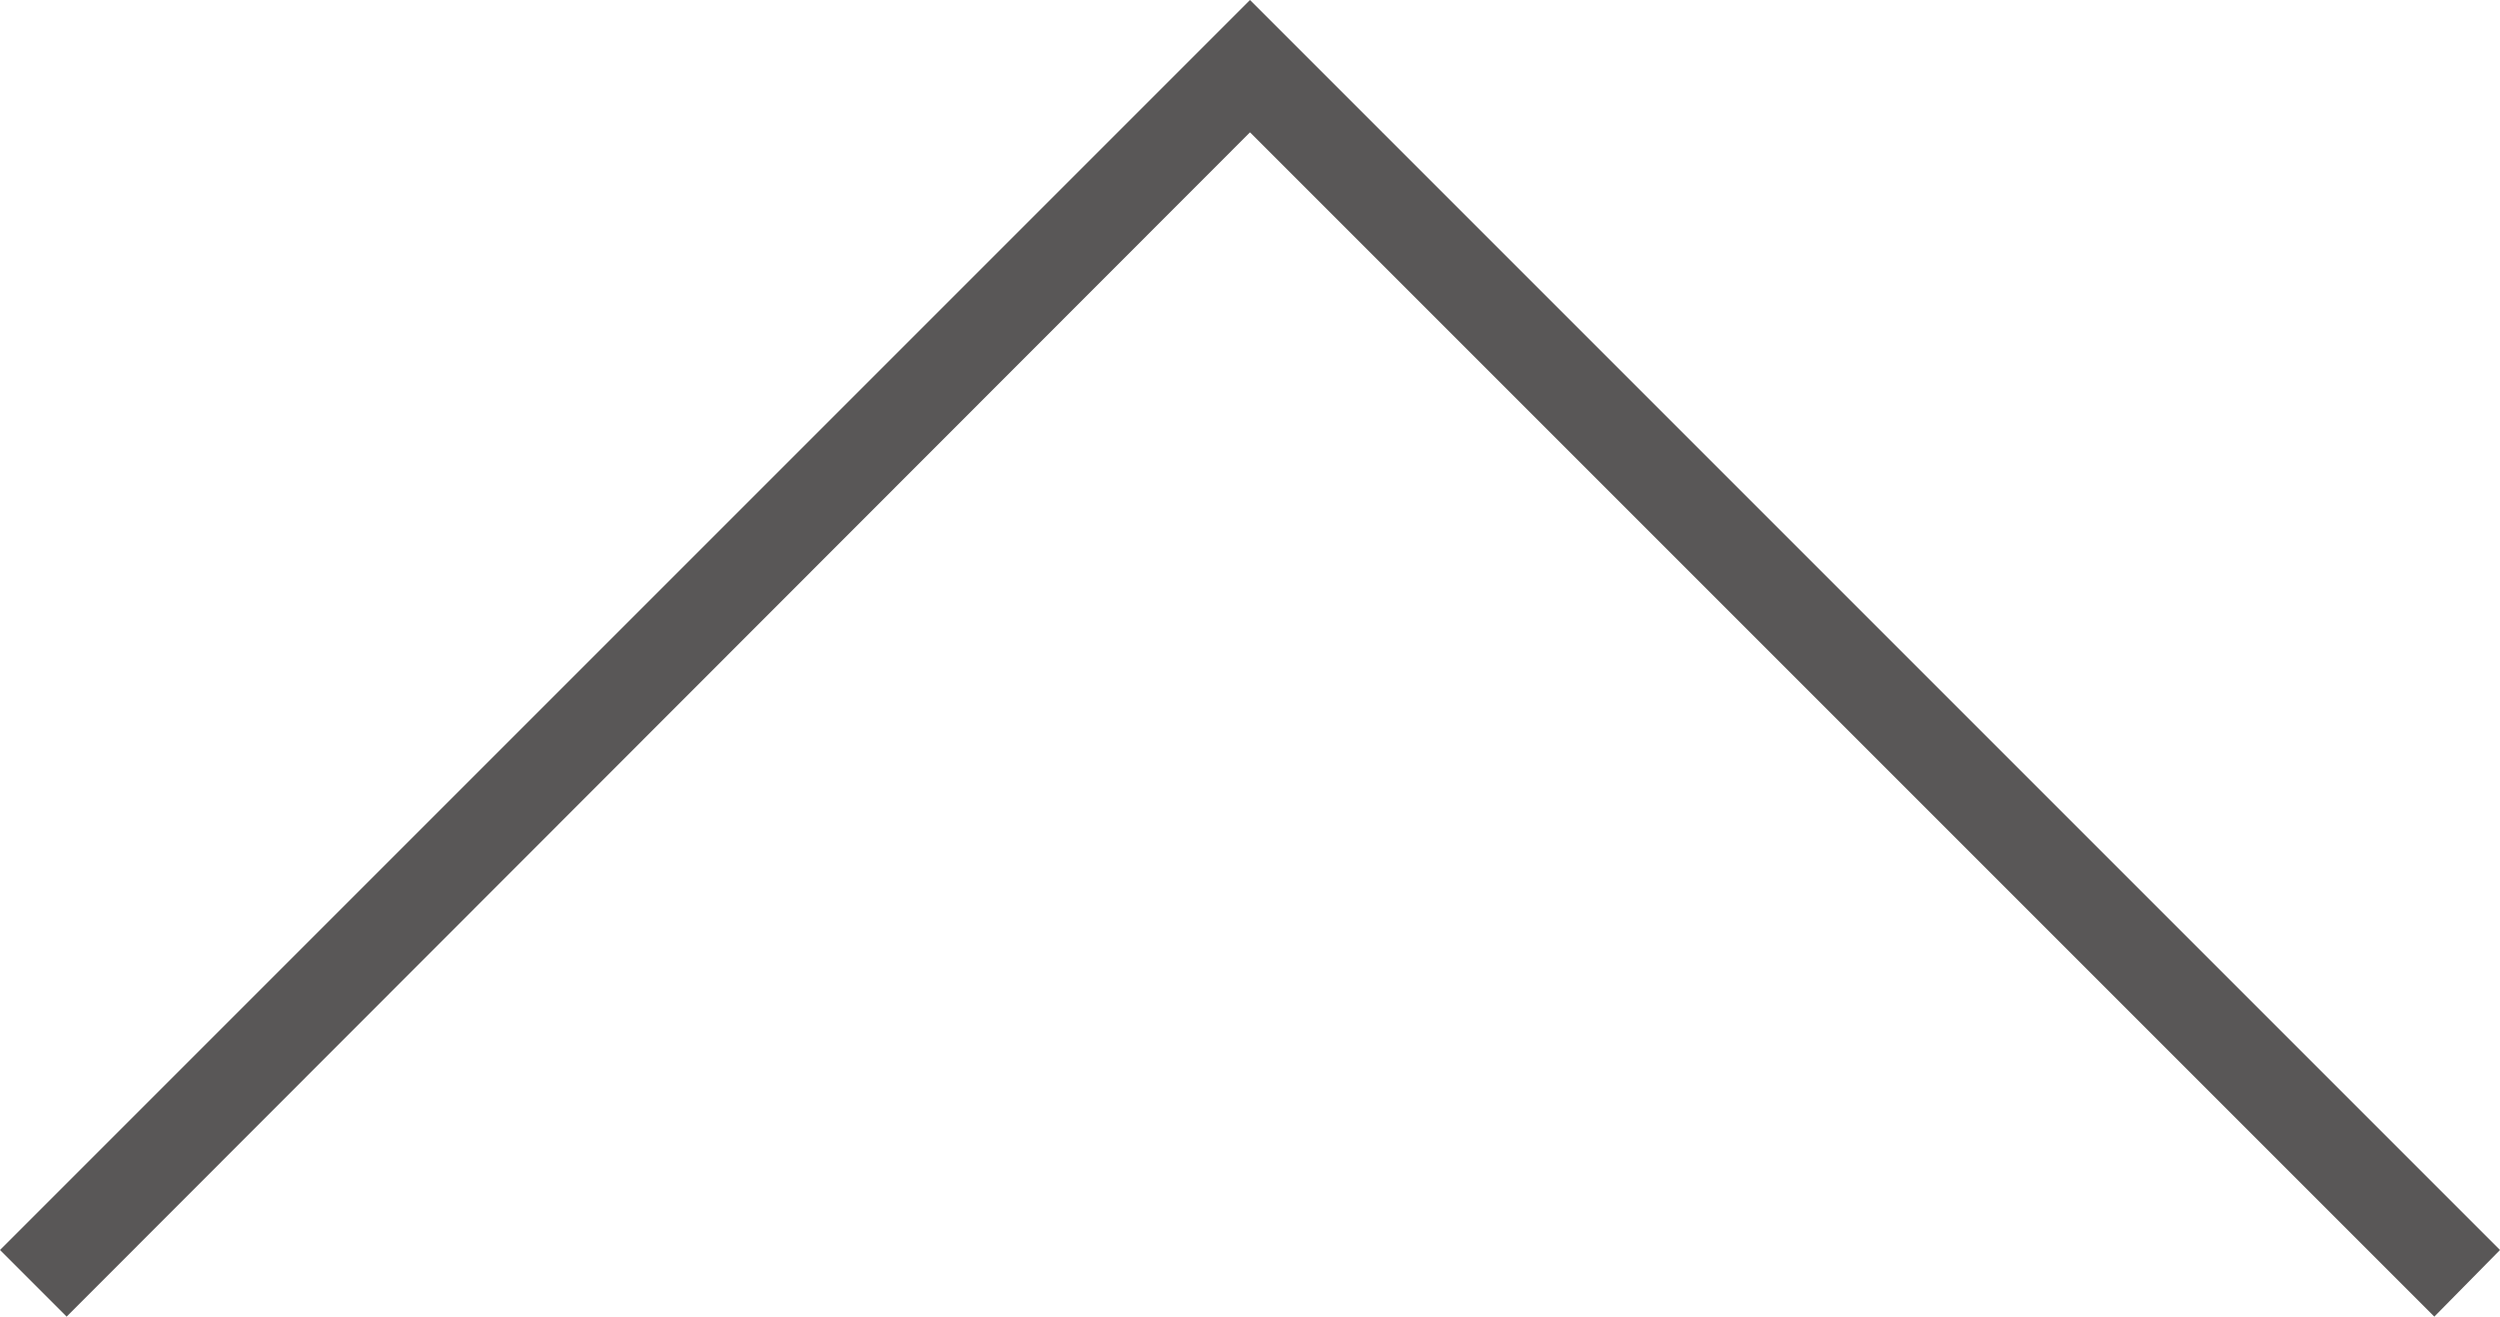 <svg xmlns="http://www.w3.org/2000/svg" viewBox="0 0 26.64 14.03"><defs><style>.cls-1{fill:#595757;}</style></defs><g id="レイヤー_2" data-name="レイヤー 2"><g id="デザイン"><polygon class="cls-1" points="25.94 14.03 13.32 1.41 0.71 14.03 0 13.32 13.32 0 26.64 13.32 25.94 14.03"/></g></g></svg>
